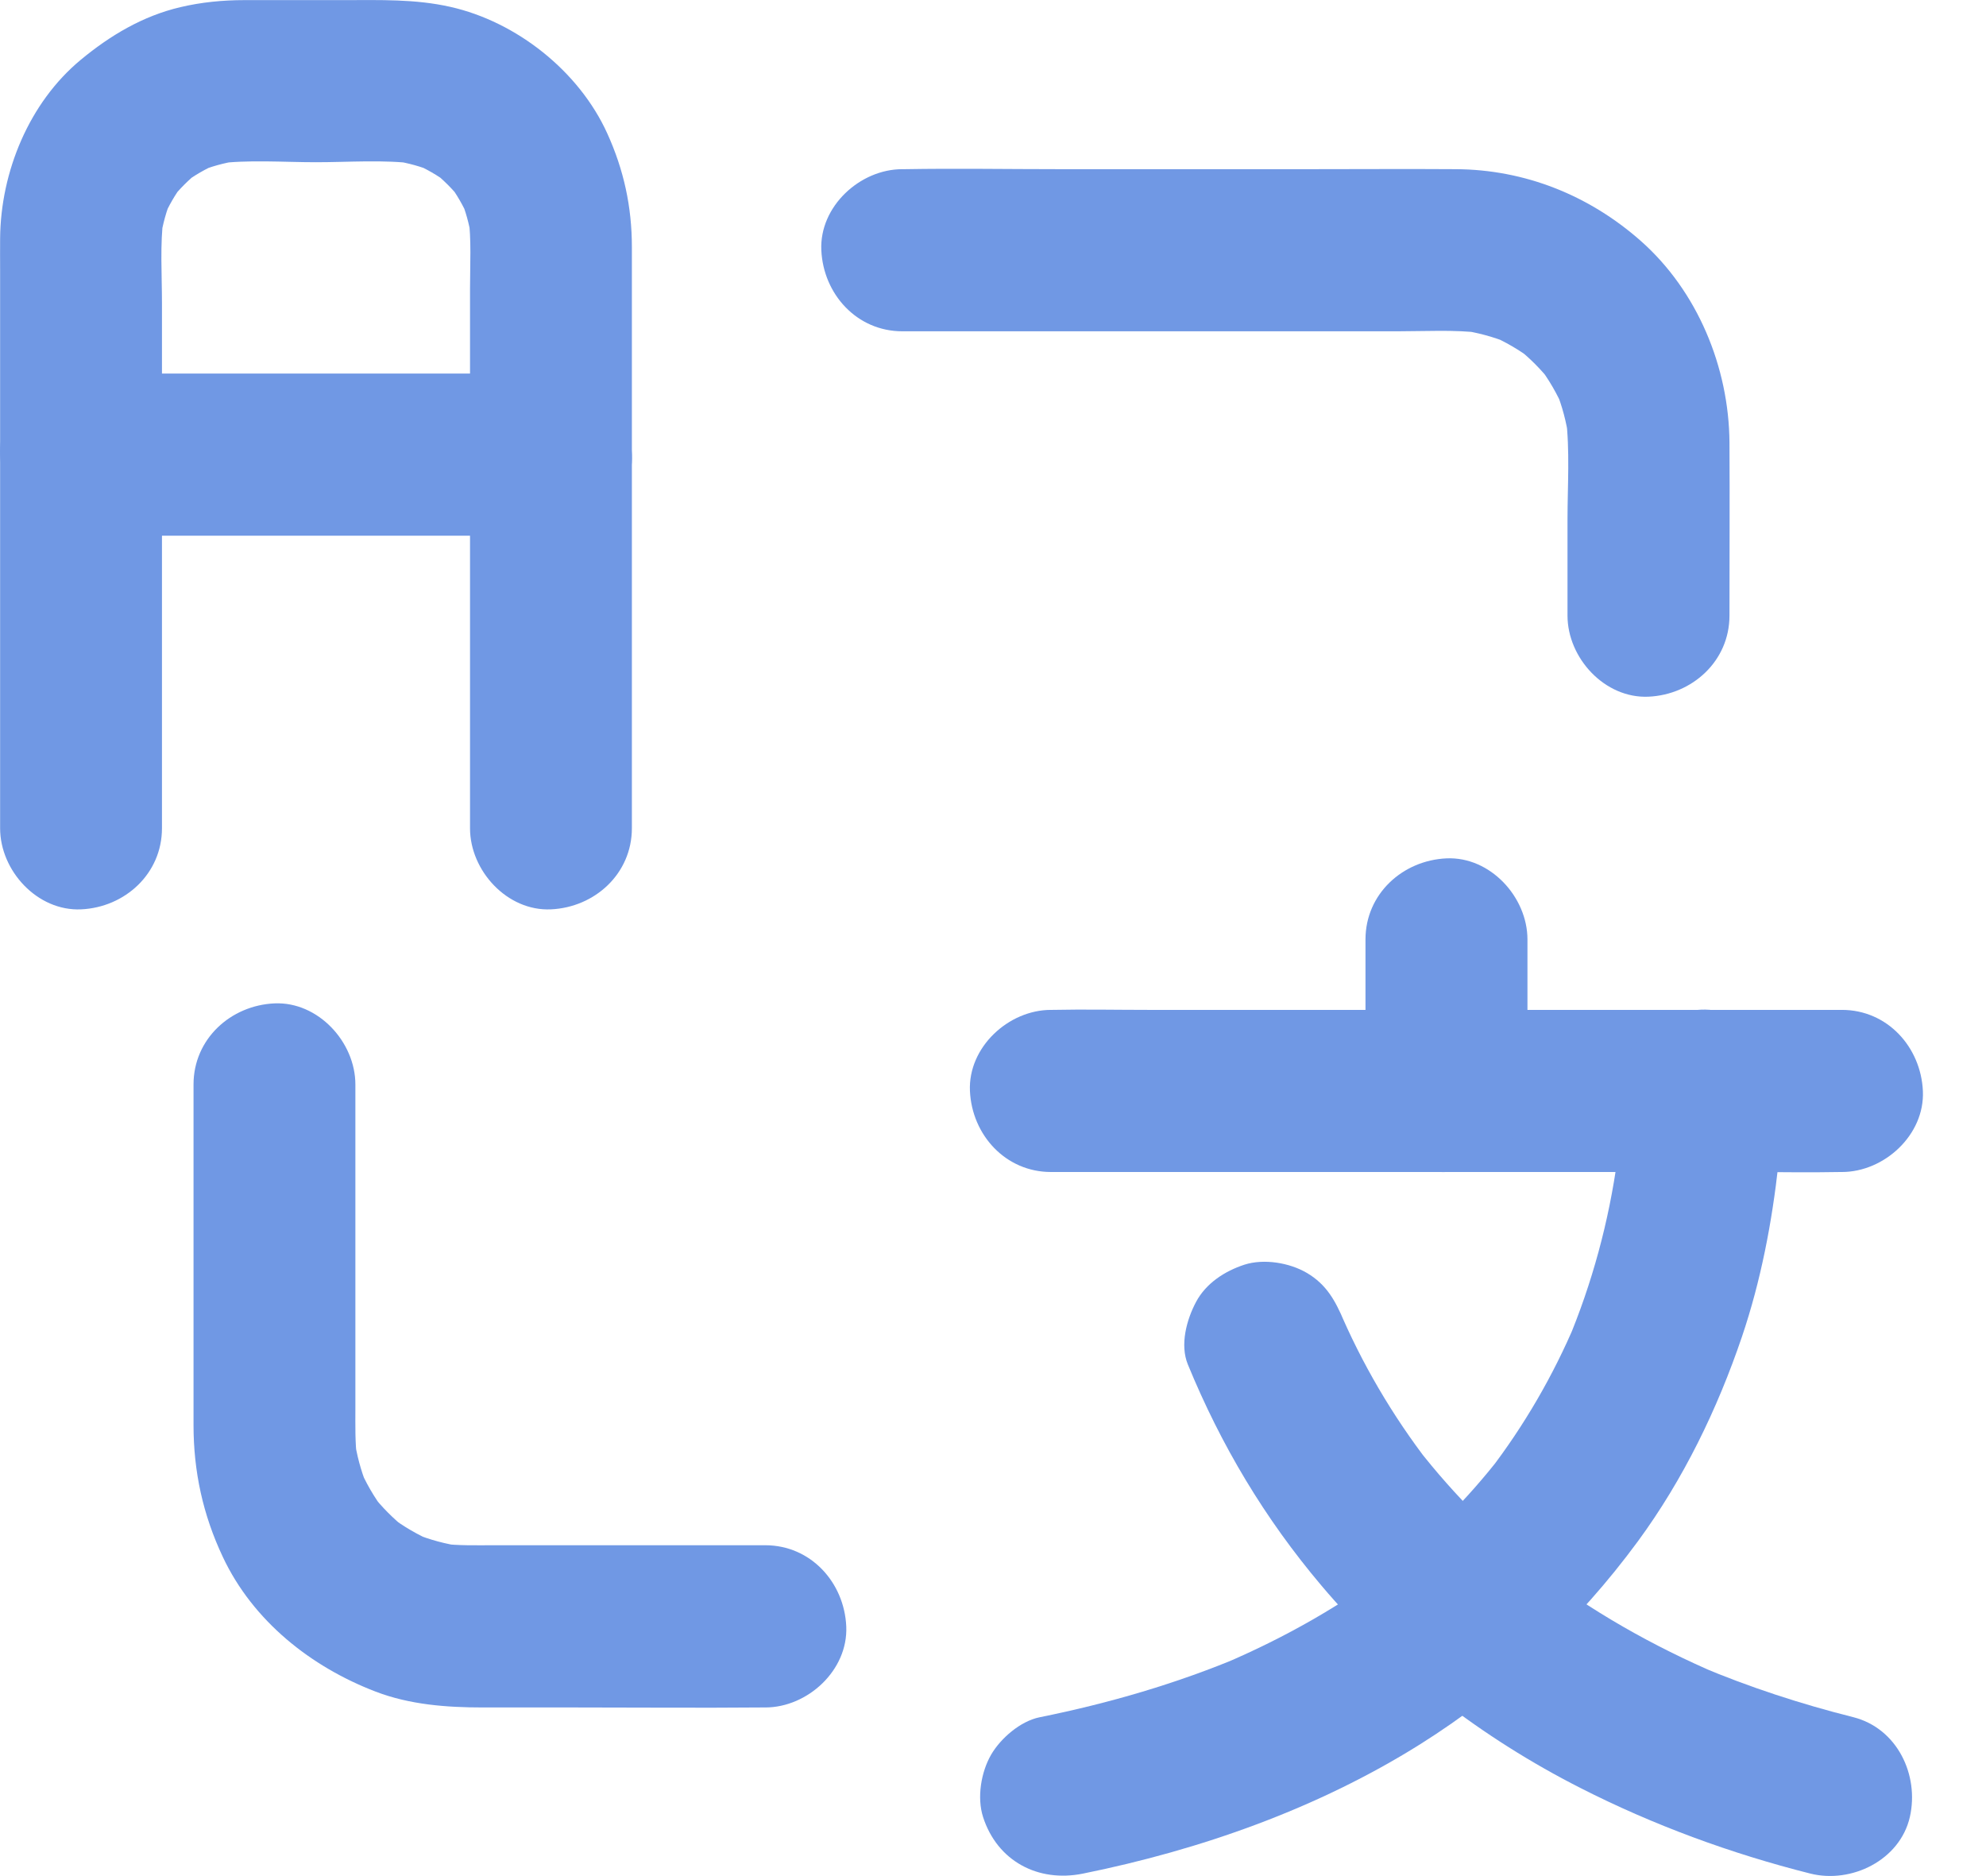 <svg width="18" height="17" viewBox="0 0 18 17" fill="none" xmlns="http://www.w3.org/2000/svg">
<path d="M5.727 7.505C5.727 7.196 5.727 6.887 5.727 6.578C5.727 5.916 5.727 5.254 5.727 4.592C5.727 3.975 5.727 3.358 5.727 2.741C5.727 2.573 5.727 2.406 5.727 2.238C5.727 1.875 5.654 1.539 5.504 1.209C5.248 0.645 4.682 0.197 4.081 0.062C3.761 -0.01 3.443 0.001 3.119 0.001C2.818 0.001 2.516 0.001 2.215 0.001C2.02 0.001 1.824 0.02 1.634 0.065C1.294 0.145 0.999 0.321 0.733 0.541C0.263 0.93 0.006 1.558 0.001 2.16C6.89734e-05 2.255 0.001 2.349 0.001 2.443C0.001 2.988 0.001 3.533 0.001 4.077C0.001 4.765 0.001 5.453 0.001 6.141C0.001 6.574 0.001 7.007 0.001 7.44C0.001 7.462 0.001 7.484 0.001 7.505C0.001 7.89 0.338 8.258 0.735 8.24C1.132 8.222 1.468 7.917 1.468 7.505C1.468 6.886 1.468 6.267 1.468 5.648C1.468 4.681 1.468 3.714 1.468 2.748C1.468 2.488 1.449 2.216 1.483 1.957C1.474 2.022 1.465 2.087 1.456 2.152C1.475 2.031 1.507 1.914 1.554 1.8C1.529 1.859 1.505 1.917 1.48 1.976C1.528 1.866 1.587 1.763 1.659 1.667C1.621 1.717 1.583 1.766 1.544 1.816C1.623 1.715 1.713 1.625 1.814 1.546C1.764 1.584 1.715 1.623 1.665 1.661C1.761 1.589 1.864 1.53 1.974 1.482C1.915 1.506 1.857 1.531 1.798 1.556C1.912 1.509 2.028 1.477 2.149 1.458C2.084 1.467 2.019 1.476 1.954 1.484C2.252 1.445 2.565 1.47 2.864 1.47C3.163 1.47 3.476 1.445 3.774 1.484C3.709 1.476 3.644 1.467 3.579 1.458C3.7 1.477 3.816 1.509 3.93 1.556C3.871 1.531 3.813 1.506 3.754 1.482C3.864 1.53 3.967 1.589 4.063 1.661C4.013 1.623 3.964 1.584 3.914 1.546C4.015 1.625 4.105 1.715 4.184 1.816C4.146 1.766 4.107 1.717 4.069 1.667C4.141 1.763 4.2 1.866 4.248 1.976C4.223 1.917 4.199 1.859 4.174 1.8C4.221 1.914 4.253 2.031 4.272 2.152C4.263 2.087 4.254 2.022 4.245 1.957C4.274 2.173 4.26 2.399 4.26 2.617C4.26 3.038 4.26 3.458 4.26 3.878C4.26 4.858 4.26 5.838 4.26 6.818C4.26 7.047 4.26 7.276 4.26 7.505C4.26 7.89 4.597 8.258 4.993 8.24C5.391 8.222 5.727 7.917 5.727 7.505Z" fill="#7098E4"/>
<path d="M0.734 4.854C1.214 4.854 1.694 4.854 2.173 4.854C2.938 4.854 3.702 4.854 4.467 4.854C4.642 4.854 4.818 4.854 4.993 4.854C5.377 4.854 5.745 4.516 5.727 4.12C5.709 3.721 5.405 3.385 4.993 3.385C4.514 3.385 4.034 3.385 3.554 3.385C2.79 3.385 2.025 3.385 1.261 3.385C1.085 3.385 0.91 3.385 0.734 3.385C0.351 3.385 -0.017 3.723 0.001 4.12C0.018 4.518 0.323 4.854 0.734 4.854Z" fill="#7098E4"/>
<path d="M9.525 10.62C9.762 10.62 9.999 10.62 10.236 10.62C10.805 10.62 11.375 10.62 11.944 10.62C12.637 10.62 13.33 10.62 14.023 10.62C14.619 10.62 15.215 10.62 15.811 10.62C16.101 10.62 16.392 10.626 16.682 10.62C16.686 10.62 16.69 10.62 16.694 10.62C17.078 10.62 17.446 10.283 17.428 9.886C17.41 9.488 17.106 9.151 16.694 9.151C16.457 9.151 16.22 9.151 15.983 9.151C15.414 9.151 14.844 9.151 14.275 9.151C13.582 9.151 12.889 9.151 12.196 9.151C11.6 9.151 11.004 9.151 10.408 9.151C10.118 9.151 9.827 9.145 9.538 9.151C9.533 9.151 9.529 9.151 9.525 9.151C9.141 9.151 8.773 9.489 8.791 9.886C8.809 10.284 9.114 10.62 9.525 10.62Z" fill="#7098E4"/>
<path d="M14.683 9.884C14.692 10.053 14.681 10.225 14.666 10.394C14.658 10.494 14.647 10.593 14.634 10.692C14.642 10.627 14.651 10.562 14.66 10.497C14.582 11.069 14.43 11.63 14.206 12.162C14.231 12.103 14.255 12.044 14.28 11.986C14.077 12.465 13.815 12.917 13.498 13.33C13.537 13.281 13.575 13.231 13.613 13.181C13.296 13.592 12.928 13.958 12.519 14.277C12.568 14.238 12.618 14.2 12.667 14.162C12.183 14.537 11.648 14.839 11.084 15.079C11.143 15.055 11.201 15.03 11.26 15.005C10.668 15.255 10.051 15.434 9.422 15.561C9.249 15.596 9.071 15.75 8.984 15.898C8.892 16.056 8.853 16.288 8.91 16.465C9.039 16.865 9.409 17.059 9.813 16.978C10.882 16.762 11.942 16.388 12.869 15.807C13.645 15.32 14.304 14.702 14.846 13.965C15.257 13.405 15.565 12.77 15.788 12.113C15.96 11.604 16.06 11.079 16.119 10.546C16.143 10.33 16.161 10.11 16.151 9.893C16.151 9.89 16.151 9.887 16.151 9.884C16.131 9.501 15.828 9.131 15.417 9.149C15.037 9.166 14.662 9.473 14.683 9.884Z" fill="#7098E4"/>
<path d="M10.766 12.364C11.068 13.099 11.463 13.76 11.977 14.368C12.618 15.128 13.439 15.752 14.323 16.201C14.985 16.538 15.688 16.796 16.407 16.977C16.779 17.071 17.22 16.857 17.31 16.464C17.396 16.083 17.195 15.661 16.797 15.56C16.323 15.441 15.857 15.289 15.406 15.099C15.464 15.123 15.523 15.148 15.581 15.173C14.983 14.918 14.415 14.596 13.898 14.199C13.947 14.237 13.997 14.275 14.046 14.314C13.596 13.965 13.189 13.563 12.84 13.113C12.878 13.163 12.916 13.212 12.955 13.262C12.621 12.829 12.342 12.355 12.129 11.851C12.154 11.909 12.178 11.968 12.203 12.026C12.196 12.009 12.188 11.991 12.181 11.973C12.105 11.789 12.023 11.639 11.844 11.534C11.687 11.442 11.455 11.403 11.278 11.46C11.101 11.518 10.93 11.628 10.84 11.798C10.754 11.96 10.693 12.186 10.766 12.364Z" fill="#7098E4"/>
<path d="M13.844 9.886C13.844 9.428 13.844 8.97 13.844 8.513C13.844 8.128 13.506 7.76 13.11 7.778C12.712 7.796 12.376 8.101 12.376 8.513C12.376 8.97 12.376 9.428 12.376 9.886C12.376 10.27 12.713 10.638 13.11 10.62C13.507 10.602 13.844 10.297 13.844 9.886Z" fill="#7098E4"/>
<path d="M6.936 14.002C6.117 14.002 5.298 14.002 4.479 14.002C4.317 14.002 4.156 14.007 3.996 13.987C4.061 13.995 4.126 14.004 4.191 14.013C4.041 13.992 3.897 13.953 3.758 13.897C3.816 13.921 3.875 13.946 3.933 13.971C3.789 13.91 3.655 13.832 3.531 13.737C3.58 13.775 3.63 13.813 3.679 13.852C3.565 13.761 3.462 13.658 3.372 13.543C3.41 13.593 3.448 13.643 3.486 13.692C3.391 13.568 3.314 13.434 3.253 13.29C3.277 13.348 3.302 13.407 3.327 13.465C3.27 13.325 3.232 13.181 3.211 13.032C3.219 13.097 3.228 13.162 3.237 13.227C3.217 13.071 3.221 12.915 3.221 12.759C3.221 12.511 3.221 12.263 3.221 12.015C3.221 11.427 3.221 10.838 3.221 10.25C3.221 10.109 3.221 9.968 3.221 9.827C3.221 9.443 2.884 9.075 2.488 9.092C2.09 9.11 1.754 9.415 1.754 9.827C1.754 10.279 1.754 10.73 1.754 11.182C1.754 11.758 1.754 12.335 1.754 12.912C1.754 13.334 1.839 13.725 2.019 14.107C2.292 14.688 2.818 15.104 3.406 15.329C3.715 15.447 4.047 15.472 4.375 15.472C4.653 15.472 4.931 15.472 5.209 15.472C5.773 15.472 6.337 15.477 6.901 15.472C6.913 15.471 6.925 15.472 6.936 15.472C7.32 15.472 7.688 15.134 7.67 14.737C7.652 14.339 7.348 14.002 6.936 14.002Z" fill="#7098E4"/>
<path d="M8.178 3.002C8.767 3.002 9.357 3.002 9.946 3.002C10.853 3.002 11.759 3.002 12.666 3.002C12.919 3.002 13.181 2.986 13.433 3.017C13.368 3.009 13.303 3 13.238 2.991C13.387 3.012 13.531 3.051 13.671 3.107C13.612 3.083 13.554 3.058 13.496 3.033C13.64 3.094 13.774 3.172 13.898 3.267C13.848 3.229 13.799 3.191 13.749 3.153C13.864 3.243 13.966 3.346 14.057 3.461C14.019 3.411 13.98 3.361 13.942 3.312C14.037 3.436 14.115 3.57 14.176 3.715C14.151 3.656 14.127 3.598 14.102 3.539C14.159 3.679 14.197 3.823 14.218 3.973C14.209 3.907 14.201 3.842 14.192 3.777C14.23 4.083 14.207 4.403 14.207 4.71C14.207 5 14.207 5.289 14.207 5.578C14.207 5.963 14.545 6.331 14.941 6.313C15.338 6.295 15.675 5.99 15.675 5.578C15.675 5.055 15.678 4.532 15.675 4.009C15.67 3.328 15.385 2.637 14.871 2.183C14.403 1.77 13.821 1.536 13.194 1.533C12.756 1.53 12.319 1.533 11.88 1.533C11.121 1.533 10.362 1.533 9.603 1.533C9.135 1.533 8.667 1.525 8.2 1.533C8.193 1.533 8.185 1.533 8.178 1.533C7.794 1.533 7.426 1.871 7.444 2.267C7.462 2.665 7.766 3.002 8.178 3.002Z" fill="#7098E4"/>
</svg>
